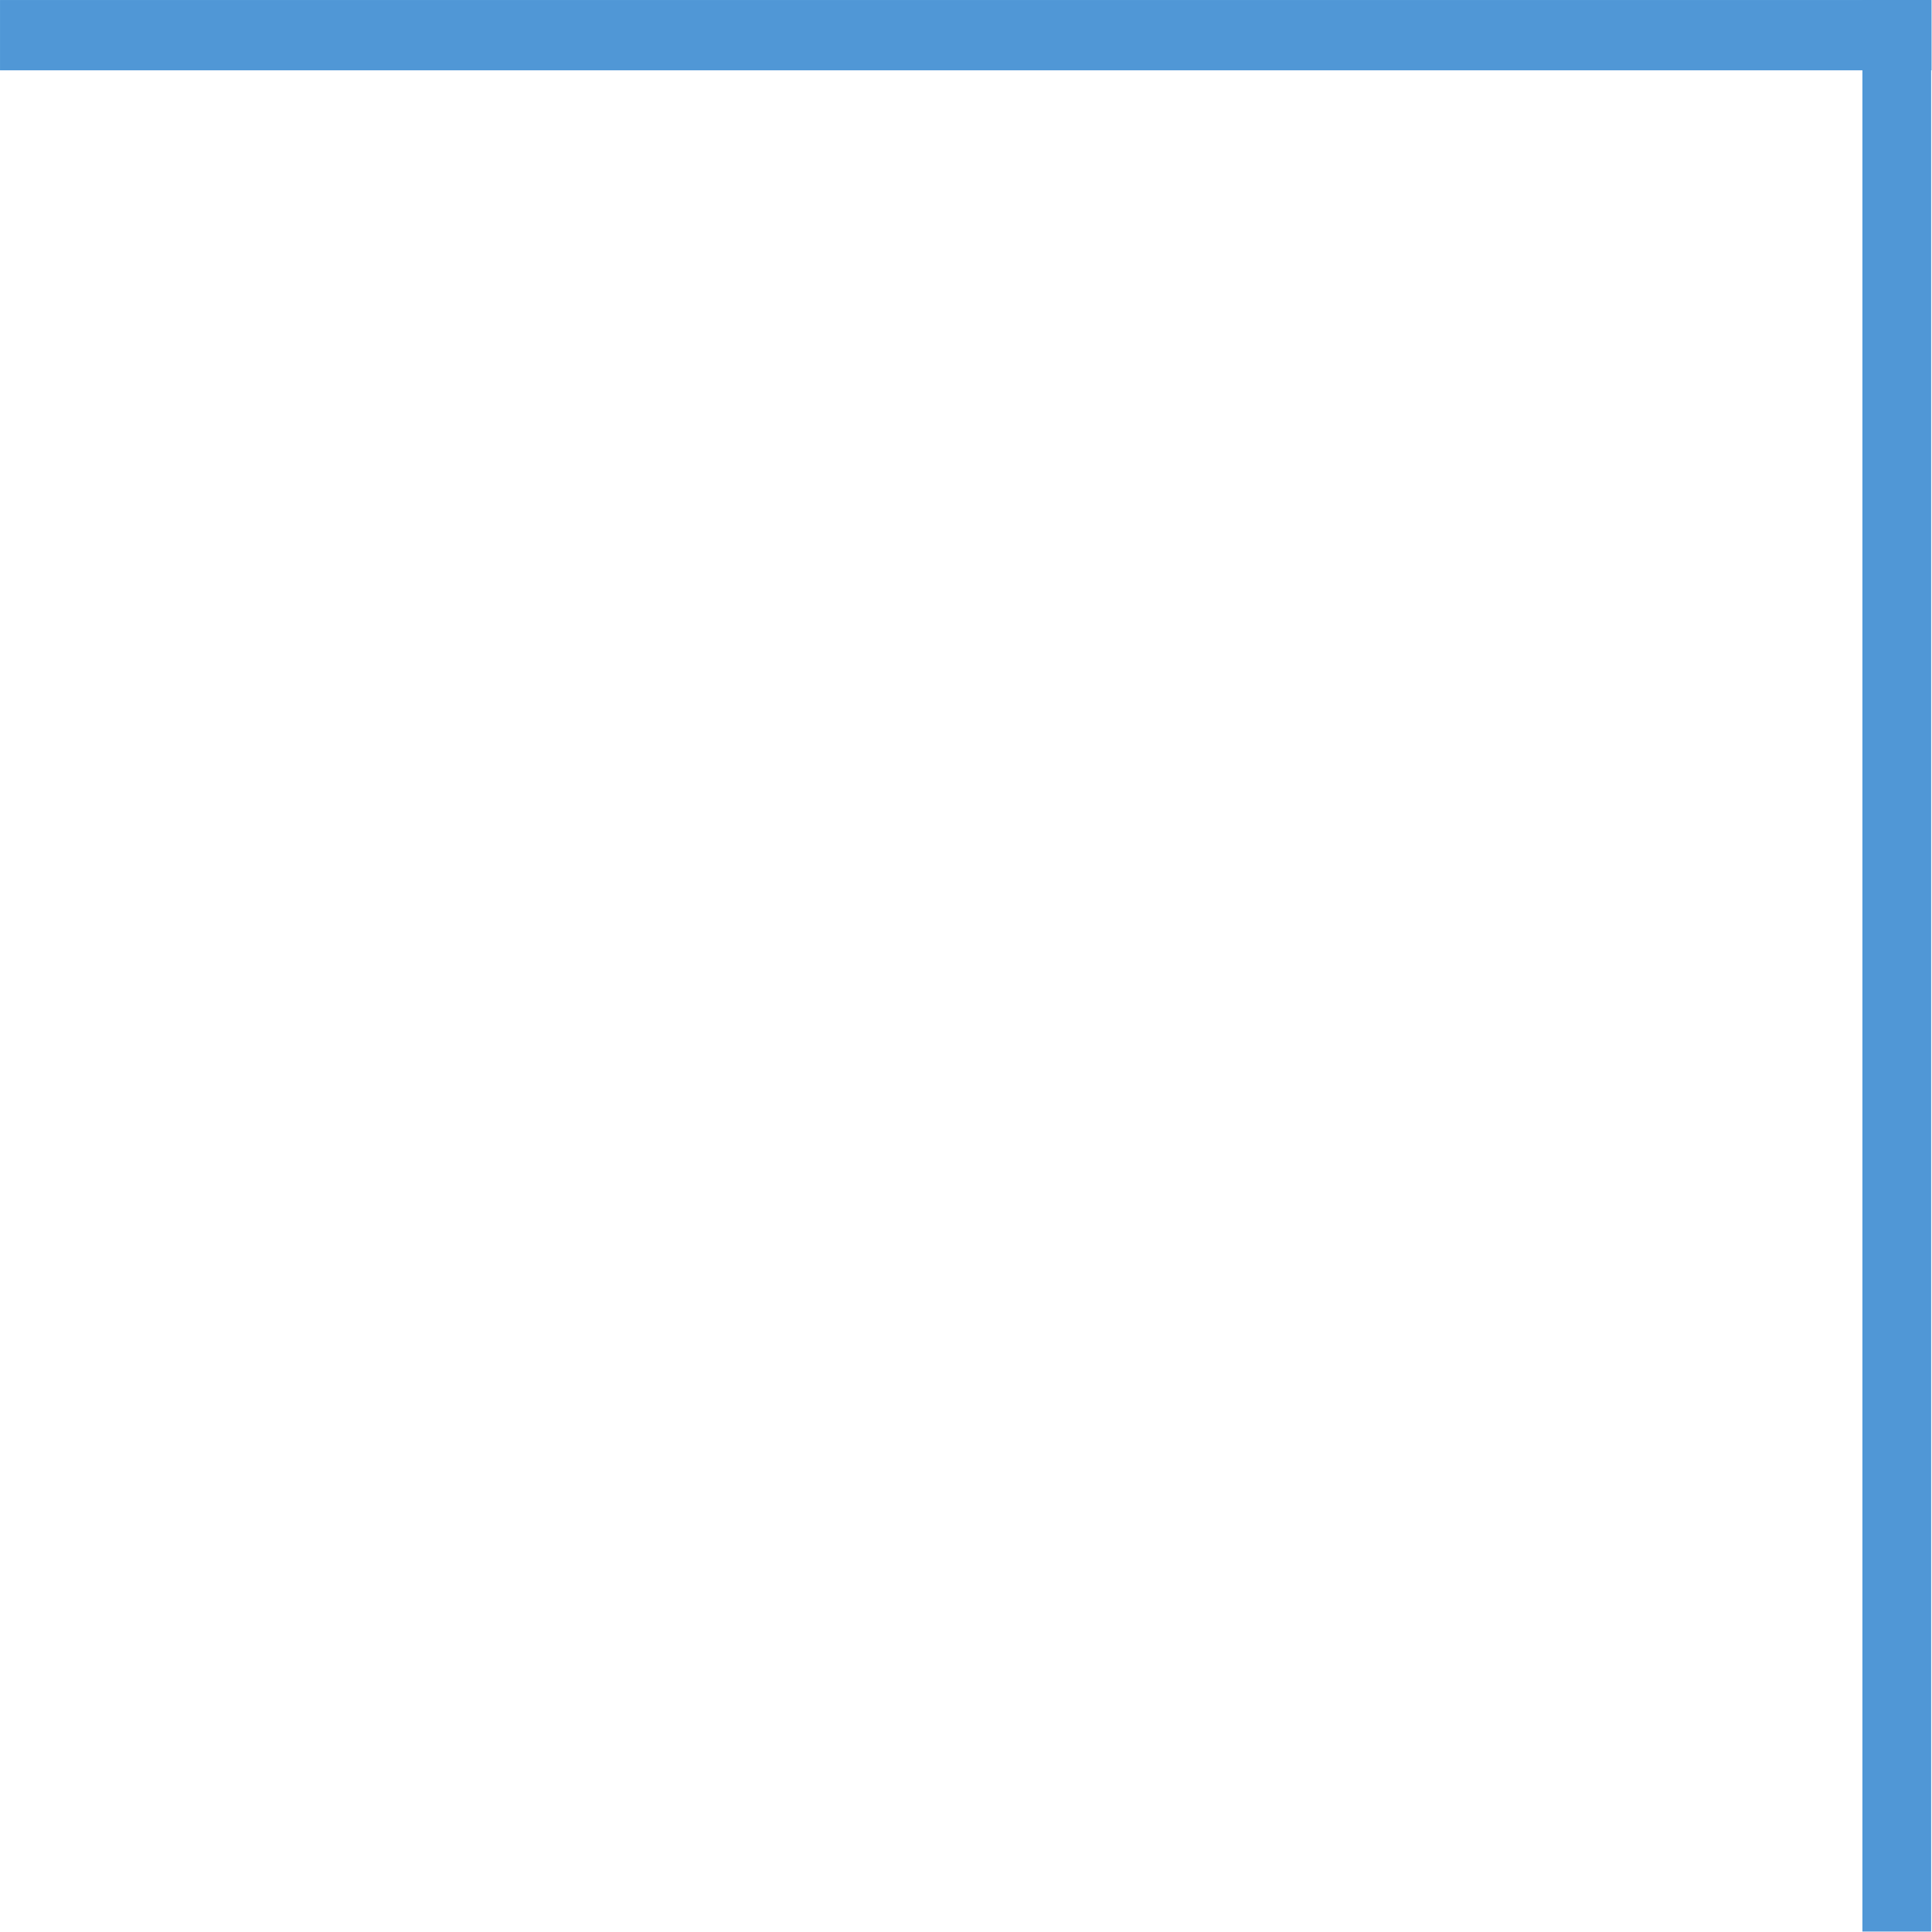 <?xml version="1.0" encoding="UTF-8" standalone="no"?>
<!DOCTYPE svg PUBLIC "-//W3C//DTD SVG 1.1//EN" "http://www.w3.org/Graphics/SVG/1.1/DTD/svg11.dtd">
<svg width="100%" height="100%" viewBox="0 0 591 591" version="1.1" xmlns="http://www.w3.org/2000/svg" xmlns:xlink="http://www.w3.org/1999/xlink" xml:space="preserve" style="fill-rule:evenodd;clip-rule:evenodd;stroke-linejoin:round;stroke-miterlimit:1.414;">
    <g transform="matrix(1.061,0,0,1.061,-18.38,-11.306)">
        <g transform="matrix(2.216,-4.07386e-32,0,0.943,554.281,10.659)">
            <rect x="0" y="0" width="8.943" height="590.551" style="fill:rgb(80,151,214);"/>
        </g>
        <g transform="matrix(1.38769e-16,-2.266,0.943,5.77299e-17,17.328,30.926)">
            <rect x="0" y="0" width="8.943" height="590.551" style="fill:rgb(80,151,214);"/>
        </g>
    </g>
</svg>

